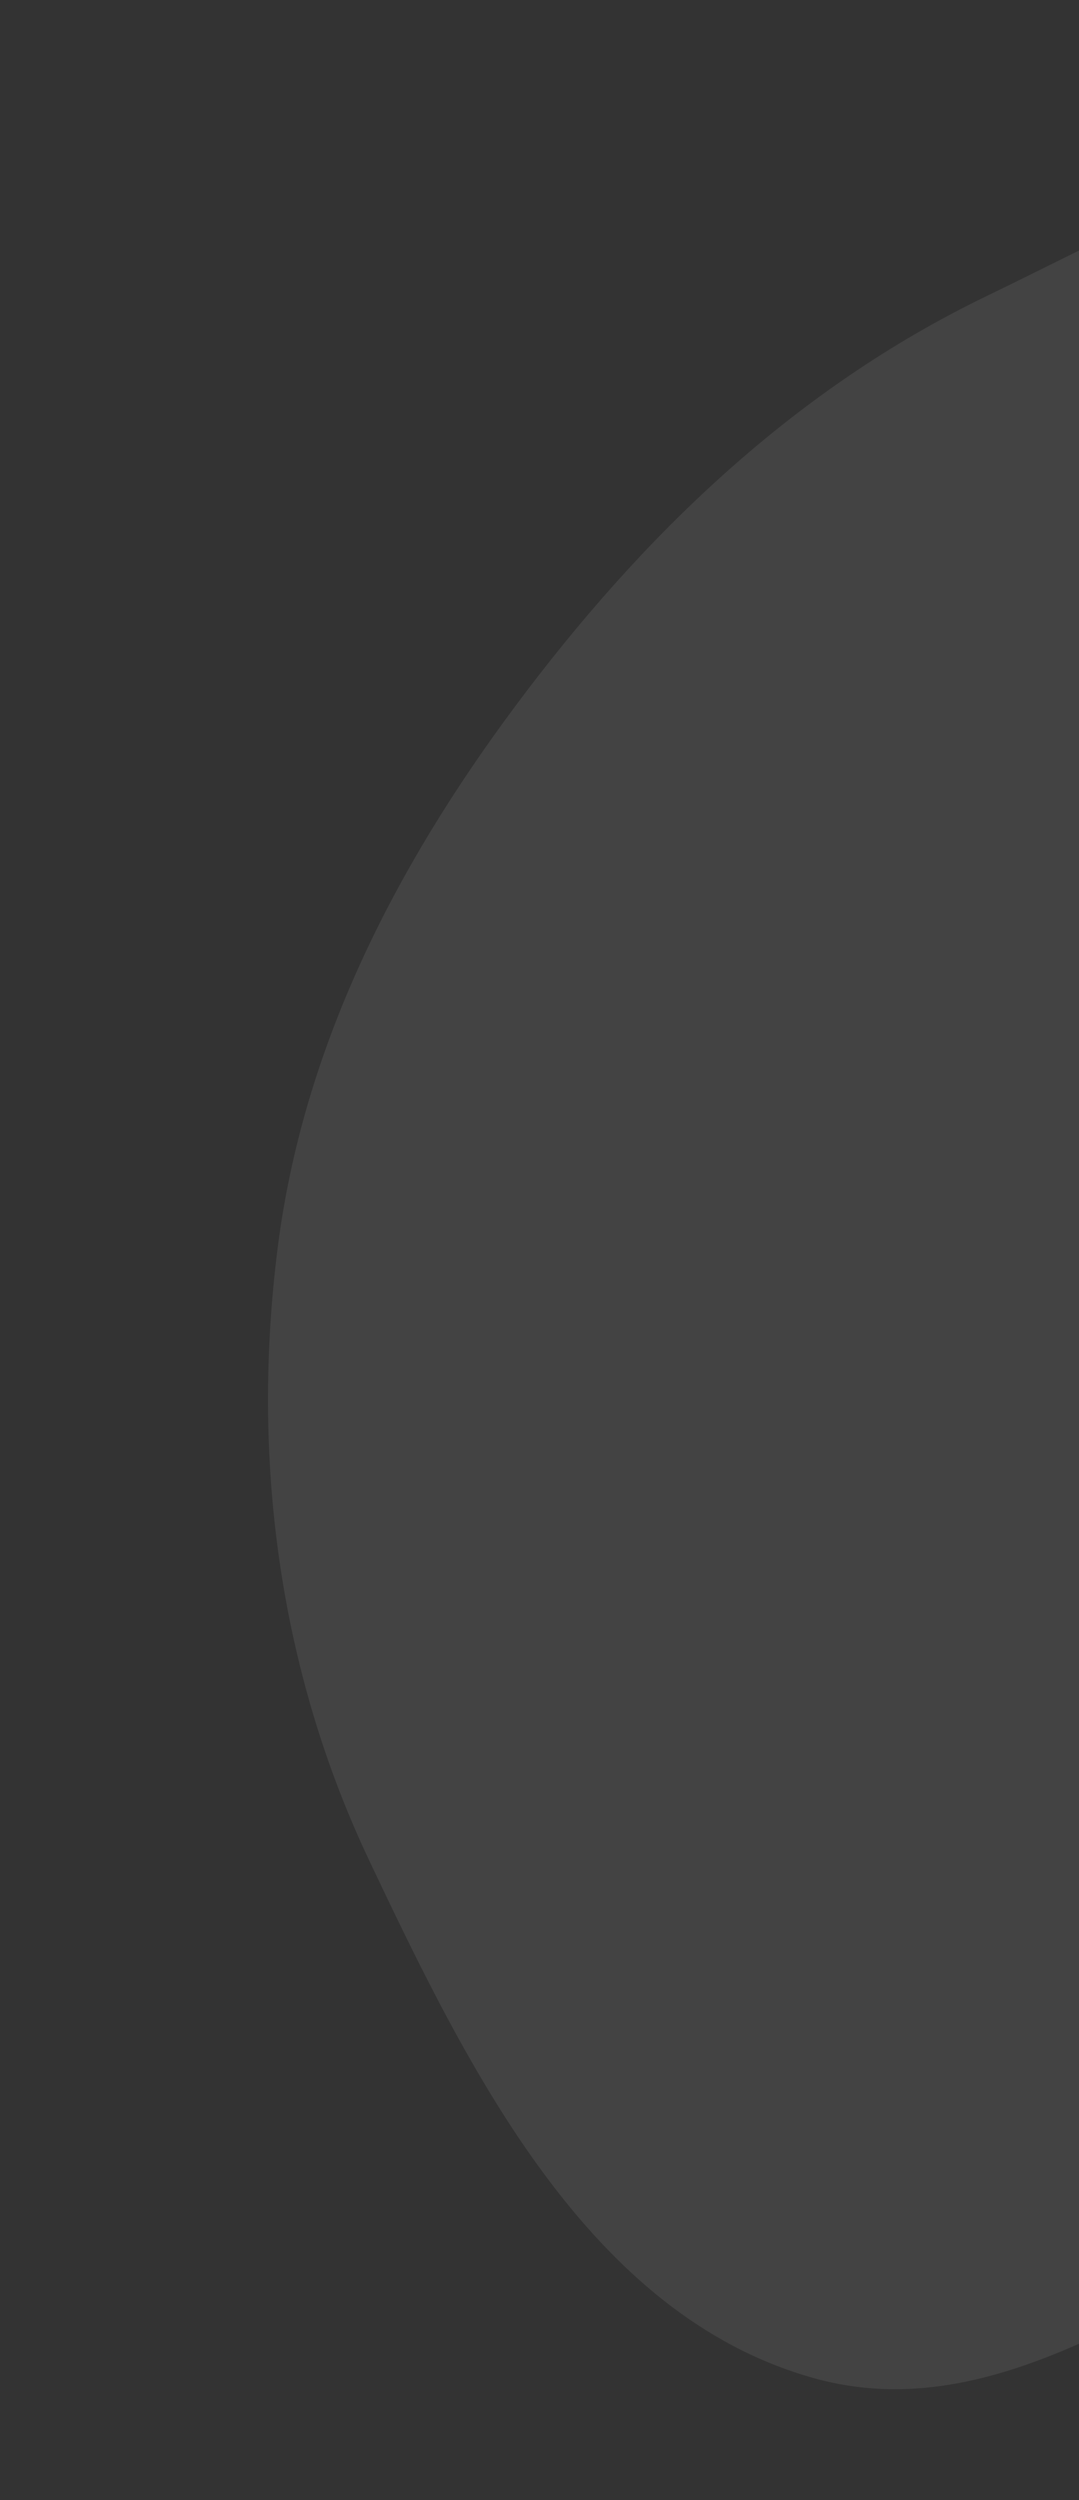 <svg width="303" height="702" viewBox="0 0 303 702" fill="none" xmlns="http://www.w3.org/2000/svg">
<rect x="0" y="0" width="303" height="702" fill="#333333" stroke="none"/>
<path fill-rule="evenodd" clip-rule="evenodd" d="M276.766 83.278C342.001 51.678 415.46 8.693 483.21 34.466C551.047 60.272 565 133.792 565 204.792C565 278.792 565 328.518 565 401.69C565 475.19 565 492.158 565 565.69C565 631.889 470.189 592.494 408.399 608.587C345.703 624.916 290.587 685.302 228.239 667.69C165.352 649.925 131.721 581.573 103.73 522.522C78.29 468.854 70.528 409.556 77.946 350.629C85.032 294.344 110.662 244.058 144.515 198.536C180.285 150.436 222.82 109.411 276.766 83.278Z" fill="white" fill-opacity="0.08"/>
</svg>
